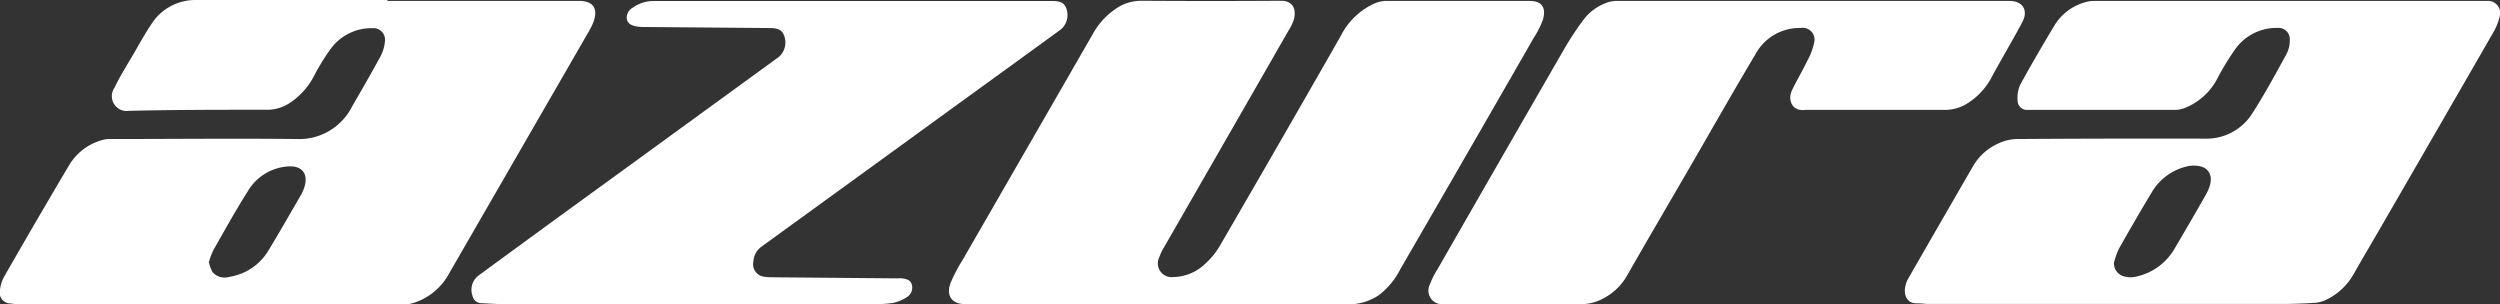 <svg xmlns="http://www.w3.org/2000/svg" viewBox="0 0 323.49 39.39"><rect x="0" y="0" width="323.49" height="39.39" fill="#333333" stroke="none"/><defs><style>.cls-1{fill:#fff;}</style></defs><title>Asset 1</title><g id="Layer_2" data-name="Layer 2"><g id="Layer_1-2" data-name="Layer 1"><path class="cls-1" d="M149.56,39.36c-8.2,0-16.39,0-24.58,0-2,0-2.58-1.27-1.94-2.85a21.12,21.12,0,0,1,1.51-2.86Q133,19,141.48,4.27a9.2,9.2,0,0,1,2.71-3A5.77,5.77,0,0,1,147.64.1q9.06.06,18.12,0c1.48,0,2,1,1.68,2.36a5.9,5.9,0,0,1-.69,1.46q-8.12,14.16-16.26,28.3a6.28,6.28,0,0,0-.48,1.06,1.78,1.78,0,0,0,1.8,2.57A6.1,6.1,0,0,0,156,34.08a9.45,9.45,0,0,0,1.83-2.25q7.88-13.56,15.65-27.16A9.07,9.07,0,0,1,177.85.45a3.93,3.93,0,0,1,1.43-.33c6.22,0,12.43,0,18.65,0,1.82,0,2.12,1.15,1.69,2.51a11.65,11.65,0,0,1-1.15,2.25q-8.61,15-17.25,29.91a9.65,9.65,0,0,1-2.89,3.46,6.91,6.91,0,0,1-3.93,1.12Z"/><path class="cls-1" d="M27.05,34a4.49,4.49,0,0,0,.46,1.22,2.07,2.07,0,0,0,2.14.61,7.19,7.19,0,0,0,5.08-3.41c1.43-2.35,2.79-4.74,4.17-7.12a5.41,5.41,0,0,0,.5-1.13c.5-1.63-.27-2.72-2-2.64a6.53,6.53,0,0,0-5.35,3.24c-1.58,2.49-3,5.07-4.46,7.63a9.44,9.44,0,0,0-.58,1.6M50.14.12H74.91c1.87,0,2.54,1,1.85,2.8a8.88,8.88,0,0,1-.64,1.27q-9,15.59-18,31.18a7.9,7.9,0,0,1-4.9,3.91,2.74,2.74,0,0,1-.7.08H2.74c-.43,0-.87,0-1.3-.09A1.41,1.41,0,0,1,0,37.52a4.51,4.51,0,0,1,.5-1.66C3.29,31,6.07,26.21,8.92,21.42a7.2,7.2,0,0,1,4.47-3.34,3.36,3.36,0,0,1,.9-.09c8,0,16-.09,24.05,0a7.67,7.67,0,0,0,7.22-4.21c1.26-2.18,2.52-4.36,3.72-6.57a5,5,0,0,0,.53-1.9,1.48,1.48,0,0,0-1.53-1.66A6.52,6.52,0,0,0,42.7,6.45a27.68,27.68,0,0,0-2,3.25,9.27,9.27,0,0,1-3.41,3.75,5.26,5.26,0,0,1-2.59.75c-6,0-12,0-18,.14a1.92,1.92,0,0,1-1.88-3c.66-1.39,1.48-2.7,2.25-4s1.57-2.8,2.46-4.13A6.74,6.74,0,0,1,25.29,0H50.14Z"/><path class="cls-1" d="M273.54,34a1.74,1.74,0,0,0,1.55,1.81,2.83,2.83,0,0,0,1.23,0,7.58,7.58,0,0,0,5-3.53c1.36-2.32,2.72-4.63,4.06-7a6,6,0,0,0,.52-1.12c.47-1.39-.07-2.46-1.36-2.67a3.6,3.6,0,0,0-1.35,0,7.14,7.14,0,0,0-4.74,3.36c-1.47,2.43-2.88,4.88-4.28,7.35a10.27,10.27,0,0,0-.62,1.74M296.36.12c8.48,0,17,0,25.43,0a1.58,1.58,0,0,1,1.65,2.06,7.83,7.83,0,0,1-.89,2.14Q315.29,16.93,308,29.52c-1.16,2-2.34,4-3.48,6a8.17,8.17,0,0,1-3.35,3.19,4.24,4.24,0,0,1-1.59.47c-1.48.1-3,.15-4.43.15H249.53c-.52,0-1-.1-1.56-.08-1.18,0-1.57-1-1.48-1.85a3.4,3.4,0,0,1,.39-1.29c2.79-4.87,5.61-9.73,8.41-14.59a7.16,7.16,0,0,1,3.39-3,5.83,5.83,0,0,1,2.24-.53q12.19-.08,24.39-.05a7,7,0,0,0,6.18-3.35c1.59-2.48,3-5.08,4.41-7.67a3.82,3.82,0,0,0,.39-1.8,1.45,1.45,0,0,0-1.54-1.51,6.57,6.57,0,0,0-5.65,2.94A34.12,34.12,0,0,0,287,10a8.16,8.16,0,0,1-4.37,4,3.71,3.71,0,0,1-1.13.22H262.38A1.21,1.21,0,0,1,261.07,13a4.14,4.14,0,0,1,.32-2c1.41-2.59,2.9-5.13,4.42-7.66A6.77,6.77,0,0,1,270.22.19,4,4,0,0,1,271,.12h25.37"/><path class="cls-1" d="M89.19,39.36H65.45c-1,0-2.08-.08-3.12-.13a1.17,1.17,0,0,1-1.18-.93,2.32,2.32,0,0,1,.91-2.75q8.18-6,16.36-11.93L100.8,7.35a2.49,2.49,0,0,0,.67-2.72c-.25-.72-.77-1-1.84-1L83.07,3.49a4.9,4.9,0,0,1-.77-.08c-.59-.11-1.12-.38-1.2-1A1.47,1.47,0,0,1,81.87,1,4.62,4.62,0,0,1,84.48.13h51.71c1.06,0,1.56.28,1.8,1a2.46,2.46,0,0,1-.68,2.65Q131.52,8,125.73,12.18q-13.58,9.87-27.19,19.73a2.51,2.51,0,0,0-1.05,1.91,1.63,1.63,0,0,0,1.51,2,6.32,6.32,0,0,0,1,.06l16.17.14a3.82,3.82,0,0,1,.59,0c.52.09,1.07.2,1.22.8a1.43,1.43,0,0,1-.6,1.61,5.49,5.49,0,0,1-1.89.78,18.22,18.22,0,0,1-2.86.15H89.19"/><path class="cls-1" d="M234.59.12H260c1.72,0,2.5,1.2,1.68,2.74-1.22,2.3-2.55,4.53-3.8,6.81a9,9,0,0,1-3.34,3.73,5.46,5.46,0,0,1-2.76.82c-5.93,0-11.86,0-17.79,0a2.54,2.54,0,0,0-.39,0c-1.77.24-2.28-1.35-1.74-2.5.62-1.31,1.37-2.55,2-3.86a8.46,8.46,0,0,0,.88-2.33A1.53,1.53,0,0,0,233,3.62a6.5,6.5,0,0,0-5.88,3.45c-2.8,4.69-5.49,9.44-8.23,14.17s-5.57,9.54-8.31,14.34A7.56,7.56,0,0,1,207,38.84a5.74,5.74,0,0,1-2.18.51c-6,0-12,0-18,0a1.76,1.76,0,0,1-1.82-2.5,11,11,0,0,1,1-2Q194.23,20.5,202.5,6.17A38.94,38.94,0,0,1,205,2.42,6.56,6.56,0,0,1,208.08.29a3.88,3.88,0,0,1,1.28-.17h25.23Z"/></g></g></svg>